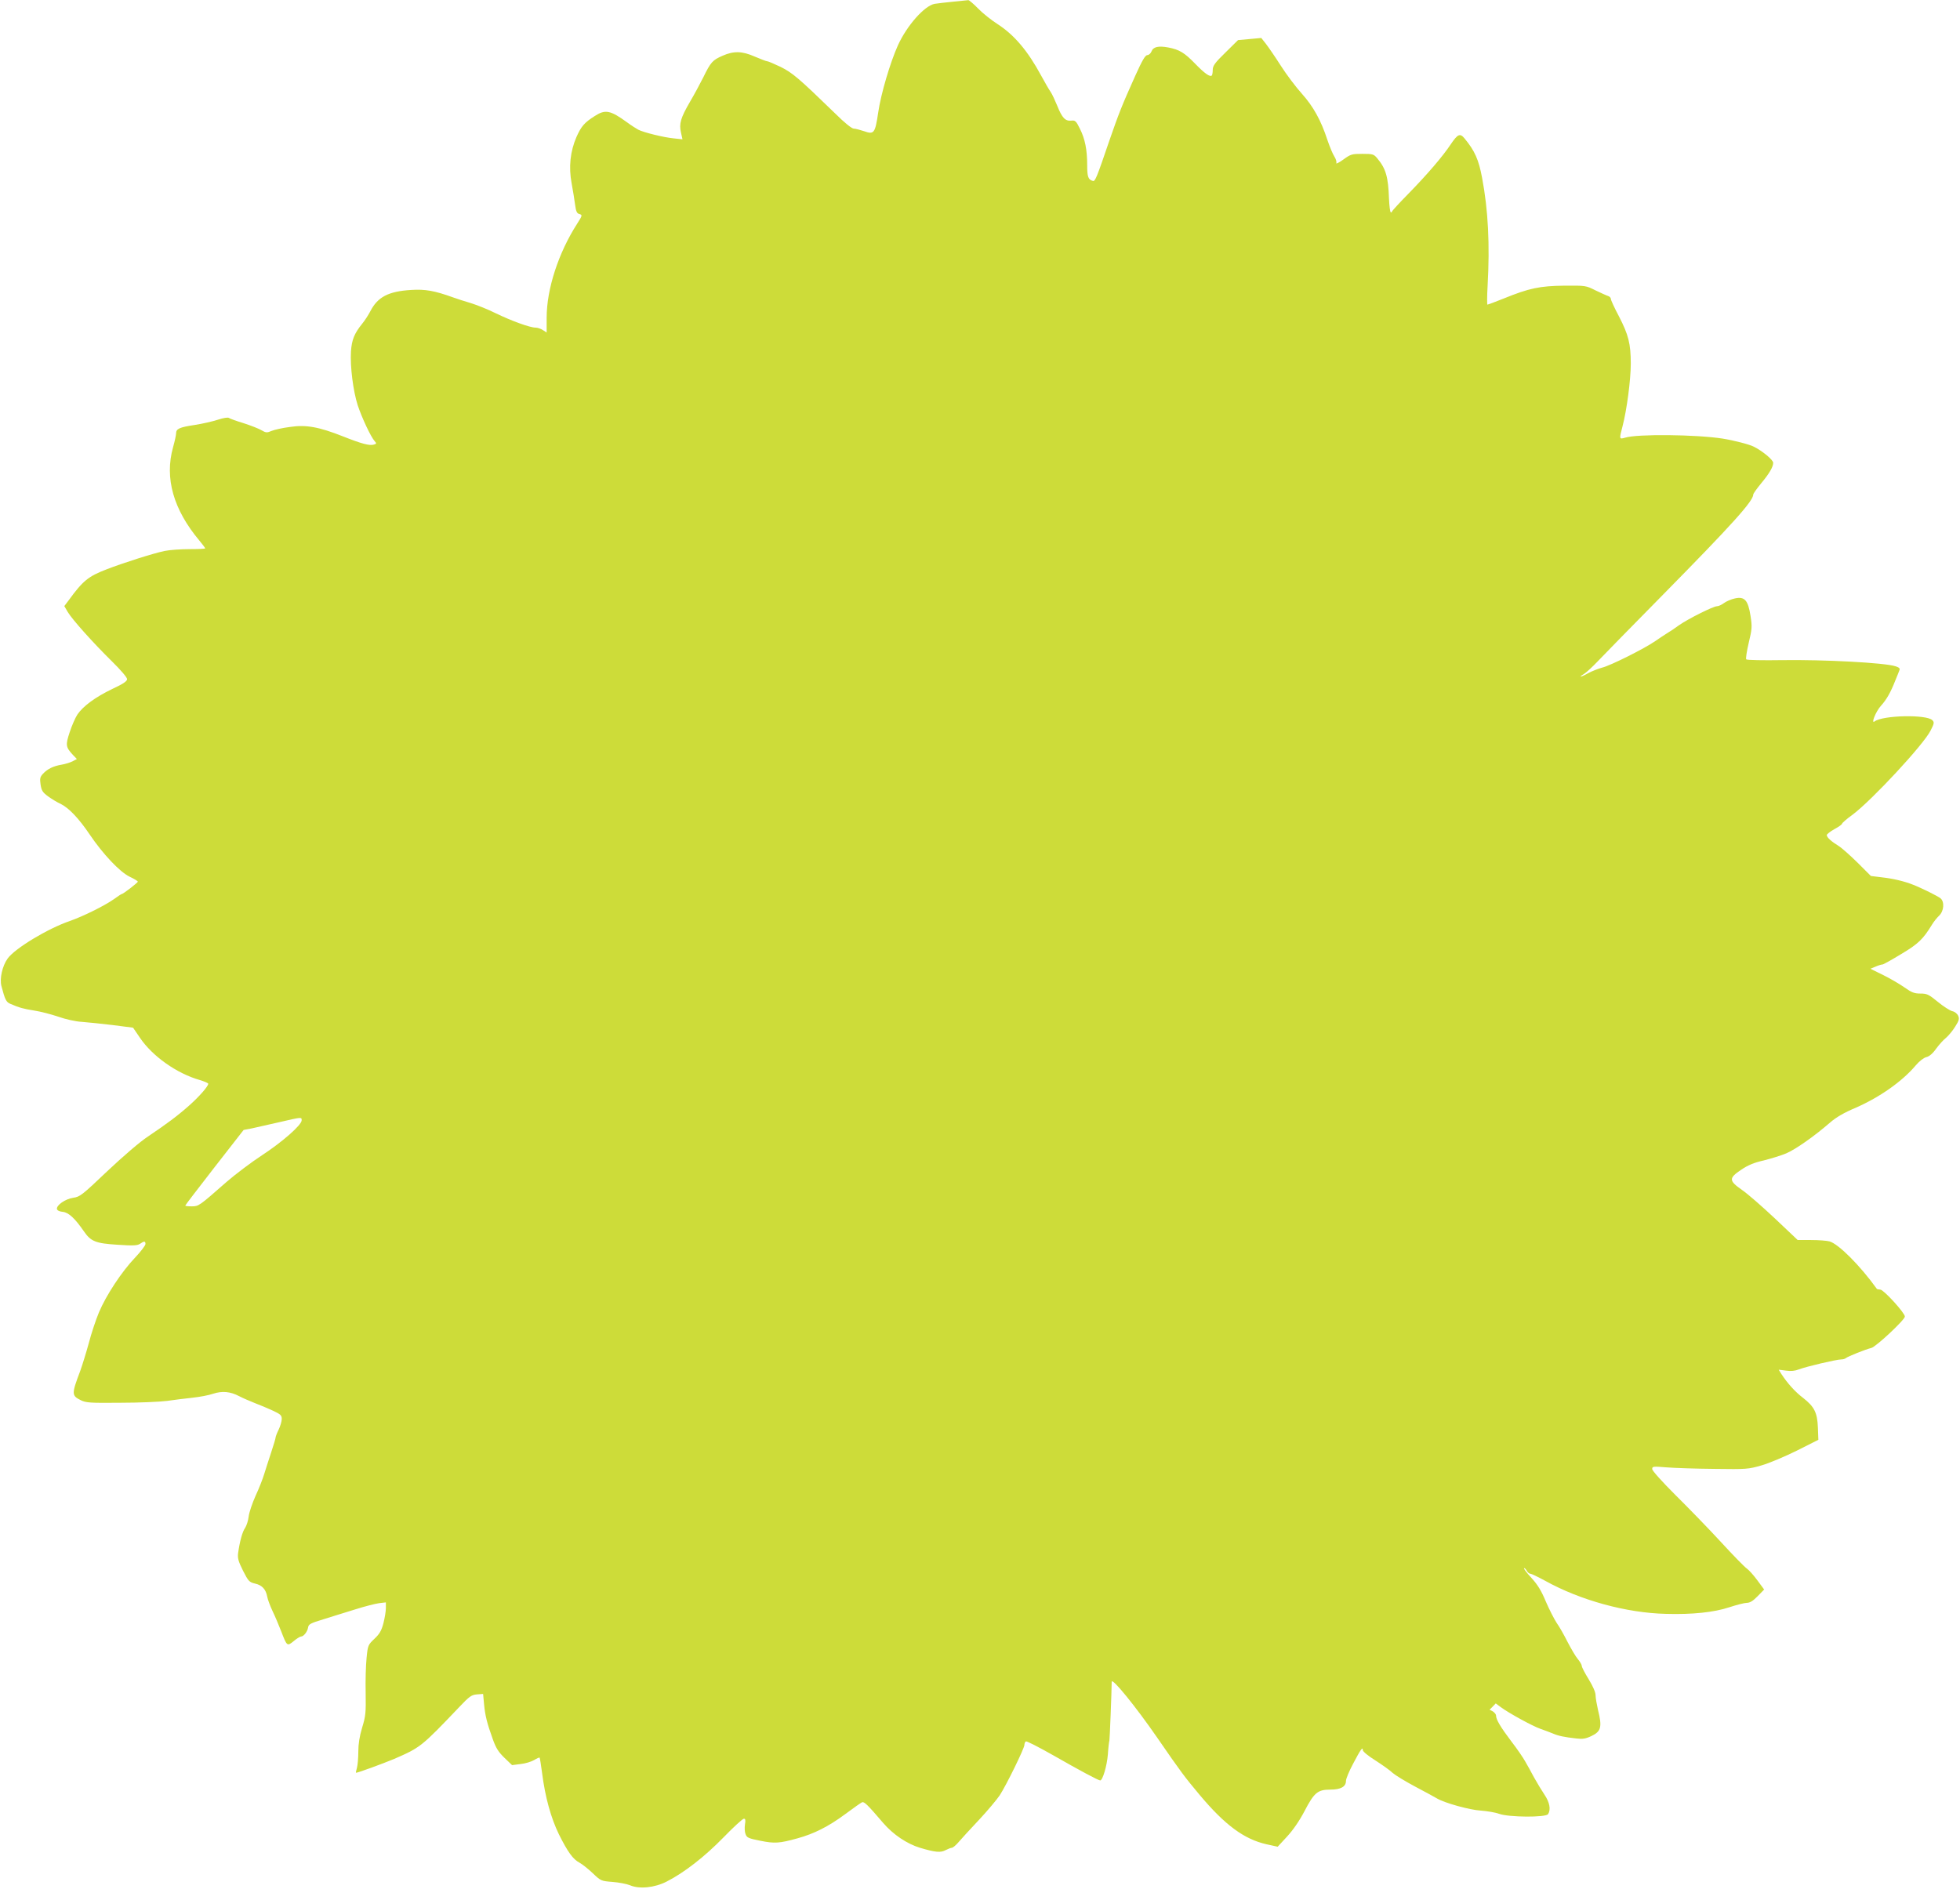 <?xml version="1.0" standalone="no"?>
<!DOCTYPE svg PUBLIC "-//W3C//DTD SVG 20010904//EN"
 "http://www.w3.org/TR/2001/REC-SVG-20010904/DTD/svg10.dtd">
<svg version="1.0" xmlns="http://www.w3.org/2000/svg"
 width="1280pt" height="1234pt" viewBox="0 0 1280 1234"
 preserveAspectRatio="xMidYMid meet">
<g transform="translate(0,1234) scale(0.1,-0.1)"
fill="#cddc39" stroke="none">
<path d="M6225 12329 c-49 -5 -104 -11 -121 -14 -66 -12 -181 -141 -240 -271
-50 -111 -111 -316 -129 -440 -20 -135 -27 -144 -92 -121 -27 9 -57 17 -68 17
-12 0 -61 39 -120 98 -240 233 -279 266 -357 305 -42 20 -82 37 -88 37 -7 0
-42 14 -80 30 -84 37 -138 38 -211 6 -66 -29 -77 -41 -126 -141 -22 -44 -61
-116 -87 -160 -61 -105 -72 -143 -59 -200 l10 -45 -56 6 c-65 6 -199 39 -233
57 -13 7 -46 28 -73 48 -109 79 -142 86 -211 41 -68 -43 -88 -67 -119 -136
-41 -94 -52 -197 -32 -303 9 -48 19 -112 23 -142 5 -40 12 -55 25 -58 24 -7
23 -9 -11 -63 -123 -191 -200 -428 -200 -615 l0 -97 -25 16 c-13 9 -35 16 -48
16 -36 0 -157 44 -260 94 -50 25 -123 54 -162 66 -38 11 -90 28 -115 37 -122
44 -183 55 -275 49 -149 -9 -219 -46 -267 -140 -12 -23 -35 -59 -53 -81 -51
-63 -68 -105 -73 -181 -6 -98 14 -257 44 -351 27 -81 85 -206 111 -235 13 -14
12 -17 -5 -22 -27 -9 -80 5 -201 53 -159 63 -243 78 -348 62 -48 -6 -101 -18
-120 -26 -30 -13 -37 -12 -66 5 -17 10 -70 31 -117 46 -47 14 -90 30 -95 34
-6 5 -37 0 -70 -11 -33 -11 -102 -27 -154 -35 -100 -15 -121 -25 -121 -55 0
-11 -9 -52 -20 -91 -56 -201 2 -406 172 -609 21 -25 38 -48 38 -51 0 -3 -46
-5 -102 -5 -57 0 -130 -5 -163 -12 -73 -15 -271 -78 -379 -120 -120 -46 -155
-75 -248 -203 l-28 -37 22 -38 c29 -49 165 -201 290 -324 56 -55 98 -104 98
-115 0 -14 -25 -31 -98 -65 -110 -53 -190 -112 -227 -167 -13 -20 -36 -72 -50
-115 -28 -85 -26 -97 22 -149 l25 -26 -28 -15 c-16 -8 -48 -18 -72 -22 -53 -9
-91 -27 -121 -59 -19 -21 -22 -30 -16 -71 6 -40 14 -51 49 -77 22 -16 59 -39
82 -49 53 -26 119 -95 189 -199 87 -129 196 -244 260 -276 30 -14 55 -29 55
-33 0 -7 -96 -81 -105 -81 -3 0 -26 -15 -52 -34 -63 -44 -201 -112 -287 -142
-145 -50 -357 -178 -406 -245 -35 -49 -53 -130 -41 -179 24 -91 31 -105 58
-117 60 -26 87 -33 156 -44 40 -6 110 -24 157 -40 48 -17 115 -32 155 -34 38
-3 129 -12 202 -21 l132 -17 45 -66 c81 -120 240 -233 391 -276 30 -9 55 -20
55 -24 0 -17 -59 -84 -123 -141 -79 -70 -145 -119 -271 -204 -53 -35 -161
-128 -265 -226 -165 -157 -179 -168 -223 -174 -52 -8 -111 -49 -106 -74 2 -9
17 -16 38 -18 38 -4 79 -42 137 -126 46 -67 76 -80 222 -89 102 -7 128 -5 145
6 27 19 36 19 36 -1 0 -9 -30 -49 -67 -88 -88 -92 -190 -247 -237 -359 -20
-48 -50 -138 -66 -200 -17 -62 -42 -143 -56 -182 -57 -151 -57 -161 3 -191 34
-17 60 -19 258 -17 121 0 258 6 305 12 47 7 122 16 168 21 46 5 106 16 134 26
59 19 111 15 170 -16 23 -12 69 -32 102 -45 34 -13 87 -35 119 -50 49 -23 57
-30 57 -54 0 -15 -9 -46 -20 -69 -11 -22 -20 -46 -20 -51 0 -6 -13 -50 -29
-98 -16 -49 -37 -113 -46 -143 -9 -30 -34 -94 -56 -141 -21 -47 -42 -108 -45
-135 -3 -27 -14 -60 -23 -74 -18 -25 -35 -87 -46 -165 -4 -33 1 -53 32 -115
35 -69 41 -75 78 -84 46 -10 71 -37 80 -85 3 -18 19 -61 35 -95 16 -33 41 -92
56 -131 38 -99 39 -100 82 -65 20 17 42 30 48 30 17 0 42 32 46 59 3 21 15 28
98 53 52 16 146 46 209 65 63 20 134 38 158 41 l43 5 0 -37 c0 -20 -7 -64 -16
-99 -13 -49 -25 -70 -59 -102 -41 -39 -43 -42 -51 -125 -5 -47 -8 -150 -6
-229 2 -129 0 -151 -23 -226 -17 -57 -25 -106 -25 -157 0 -40 -4 -88 -9 -106
-5 -17 -8 -32 -6 -32 13 0 176 60 248 90 173 75 180 81 424 337 69 73 82 82
118 85 l40 3 6 -65 c7 -75 19 -125 57 -230 21 -59 37 -84 76 -122 l50 -48 55
7 c31 3 70 15 89 26 18 11 34 18 36 16 2 -2 9 -47 16 -99 20 -159 58 -295 110
-402 58 -116 92 -163 134 -185 17 -9 55 -39 86 -68 54 -52 56 -52 130 -58 41
-3 93 -13 115 -22 61 -26 159 -16 238 24 116 59 249 163 371 288 66 68 126
123 134 123 10 0 12 -9 7 -38 -3 -21 -2 -49 4 -63 8 -23 20 -28 96 -43 94 -19
125 -17 244 16 106 29 202 77 311 158 52 39 101 73 109 77 14 6 33 -11 138
-134 66 -77 156 -137 241 -163 101 -30 135 -33 168 -15 16 8 34 15 40 15 7 0
27 17 44 37 18 21 78 87 134 146 56 60 116 132 135 160 44 68 161 307 161 329
0 9 4 20 10 23 5 3 87 -39 182 -93 166 -95 291 -162 303 -162 16 0 44 95 50
169 3 47 8 87 10 91 2 4 15 322 15 384 0 32 156 -160 299 -367 155 -225 178
-255 275 -371 166 -198 291 -290 437 -323 l73 -16 61 66 c39 42 81 103 114
166 63 121 86 141 168 141 69 0 103 19 103 57 0 14 21 64 46 111 50 95 64 115
64 90 0 -9 35 -38 83 -68 45 -29 96 -65 112 -81 17 -15 84 -56 150 -91 66 -35
129 -69 140 -76 51 -30 214 -75 285 -79 41 -3 95 -12 120 -21 62 -23 306 -25
320 -2 19 30 10 77 -23 126 -18 27 -49 78 -69 114 -19 36 -45 83 -58 105 -12
22 -52 81 -90 130 -71 94 -100 143 -100 169 0 8 -10 20 -21 27 l-21 11 20 20
20 21 34 -25 c51 -38 208 -124 258 -141 25 -9 61 -22 80 -30 37 -16 74 -24
155 -33 40 -5 60 -2 98 16 63 30 71 59 43 170 -8 36 -16 79 -16 97 0 19 -17
58 -45 104 -25 40 -45 79 -45 87 0 8 -12 28 -26 45 -14 16 -43 66 -66 110 -22
44 -54 101 -72 126 -17 26 -49 89 -71 140 -29 70 -53 109 -93 153 -30 32 -52
61 -49 64 3 3 10 -4 17 -15 6 -12 17 -21 24 -21 8 0 51 -21 97 -46 231 -128
531 -210 789 -216 171 -5 314 10 413 43 49 16 100 29 115 29 20 0 41 13 70 43
l43 44 -45 61 c-25 34 -56 68 -68 76 -13 8 -89 86 -168 172 -80 87 -214 225
-298 308 -90 90 -152 159 -152 170 0 18 6 18 93 11 50 -4 191 -9 312 -10 212
-3 223 -2 309 23 50 14 153 58 230 96 l141 71 -3 80 c-4 98 -23 136 -97 194
-53 40 -103 97 -141 155 l-18 29 47 -6 c32 -5 60 -2 85 8 46 18 246 65 276 65
12 0 26 4 31 9 12 10 128 57 166 66 31 8 219 184 219 205 0 24 -138 175 -160
176 -12 1 -22 3 -23 5 -110 153 -250 293 -309 310 -18 5 -72 9 -121 9 l-87 0
-150 142 c-83 78 -179 162 -215 186 -85 60 -86 76 -4 131 44 30 85 47 148 61
47 12 113 32 146 46 61 26 181 110 285 200 41 36 93 66 169 98 157 69 304 172
393 278 24 28 52 49 69 53 18 4 41 23 64 56 20 27 49 59 65 71 15 13 42 45 58
71 26 41 29 53 20 72 -6 14 -23 27 -39 30 -15 4 -58 31 -94 61 -60 49 -71 54
-114 54 -39 0 -57 7 -102 39 -30 21 -92 58 -139 81 l-85 42 34 14 c18 8 38 14
45 14 6 0 61 31 122 68 111 66 143 97 201 192 12 20 33 46 47 59 31 30 36 90
9 113 -17 14 -121 66 -180 89 -55 22 -129 40 -202 48 l-73 9 -88 88 c-49 48
-104 97 -124 109 -46 28 -76 55 -76 70 0 6 23 24 50 39 28 15 50 31 50 36 0 4
30 31 68 58 127 95 465 459 510 550 24 47 25 54 11 68 -39 38 -322 32 -376 -8
-27 -21 7 65 41 102 37 41 63 87 94 166 11 27 23 56 26 65 6 13 -1 19 -26 27
-70 23 -467 44 -740 40 -124 -2 -230 0 -234 5 -4 4 3 52 16 107 22 92 23 106
12 177 -16 103 -39 128 -102 114 -24 -5 -56 -19 -71 -30 -16 -12 -36 -21 -46
-21 -24 0 -188 -82 -248 -124 -27 -20 -63 -44 -79 -53 -16 -10 -49 -32 -75
-50 -72 -50 -294 -161 -348 -174 -26 -7 -66 -23 -89 -35 -48 -28 -73 -32 -29
-6 17 11 57 48 90 83 33 35 224 230 425 434 451 458 590 612 590 655 0 6 23
38 50 71 55 66 80 109 80 136 0 19 -70 77 -126 105 -28 15 -134 42 -204 53
-172 27 -560 31 -637 6 -39 -11 -39 -10 -17 74 28 106 54 305 54 409 0 131
-15 189 -78 311 -29 54 -52 105 -52 112 0 8 -8 16 -17 19 -10 3 -47 20 -83 37
-63 32 -66 32 -205 31 -159 -2 -228 -16 -395 -84 -55 -22 -103 -40 -106 -40
-3 0 -3 55 1 123 15 269 4 494 -36 705 -22 119 -48 177 -114 257 -30 37 -45
30 -91 -38 -51 -77 -152 -195 -271 -317 -62 -63 -113 -118 -113 -123 0 -4 -4
-6 -8 -3 -4 2 -9 42 -11 88 -5 142 -20 196 -76 263 -23 28 -29 30 -98 30 -68
0 -76 -2 -124 -37 -29 -21 -50 -31 -46 -23 3 9 -3 27 -13 43 -10 15 -30 63
-45 107 -42 129 -92 219 -167 303 -38 42 -100 124 -137 182 -37 58 -81 122
-98 144 l-30 38 -76 -7 -76 -7 -82 -81 c-69 -67 -83 -87 -83 -113 0 -17 -3
-34 -6 -37 -12 -12 -48 14 -110 78 -69 71 -102 91 -175 105 -64 12 -98 4 -109
-26 -5 -13 -18 -24 -27 -24 -14 0 -34 -35 -80 -137 -88 -196 -107 -245 -168
-421 -83 -244 -93 -267 -107 -264 -31 8 -38 26 -38 102 0 102 -14 173 -48 240
-24 49 -30 55 -56 52 -39 -4 -60 18 -91 96 -15 36 -34 78 -44 92 -10 14 -37
61 -61 105 -88 163 -176 267 -286 338 -39 25 -96 70 -126 101 -30 31 -59 55
-64 55 -5 -1 -49 -5 -99 -10z m-4255 -7307 c0 -31 -127 -142 -260 -229 -69
-45 -172 -123 -230 -173 -181 -159 -182 -160 -229 -160 -22 0 -41 2 -41 5 0 3
86 115 190 249 l191 245 57 11 c31 7 111 25 177 40 147 34 145 34 145 12z"/>
</g>
</svg>
